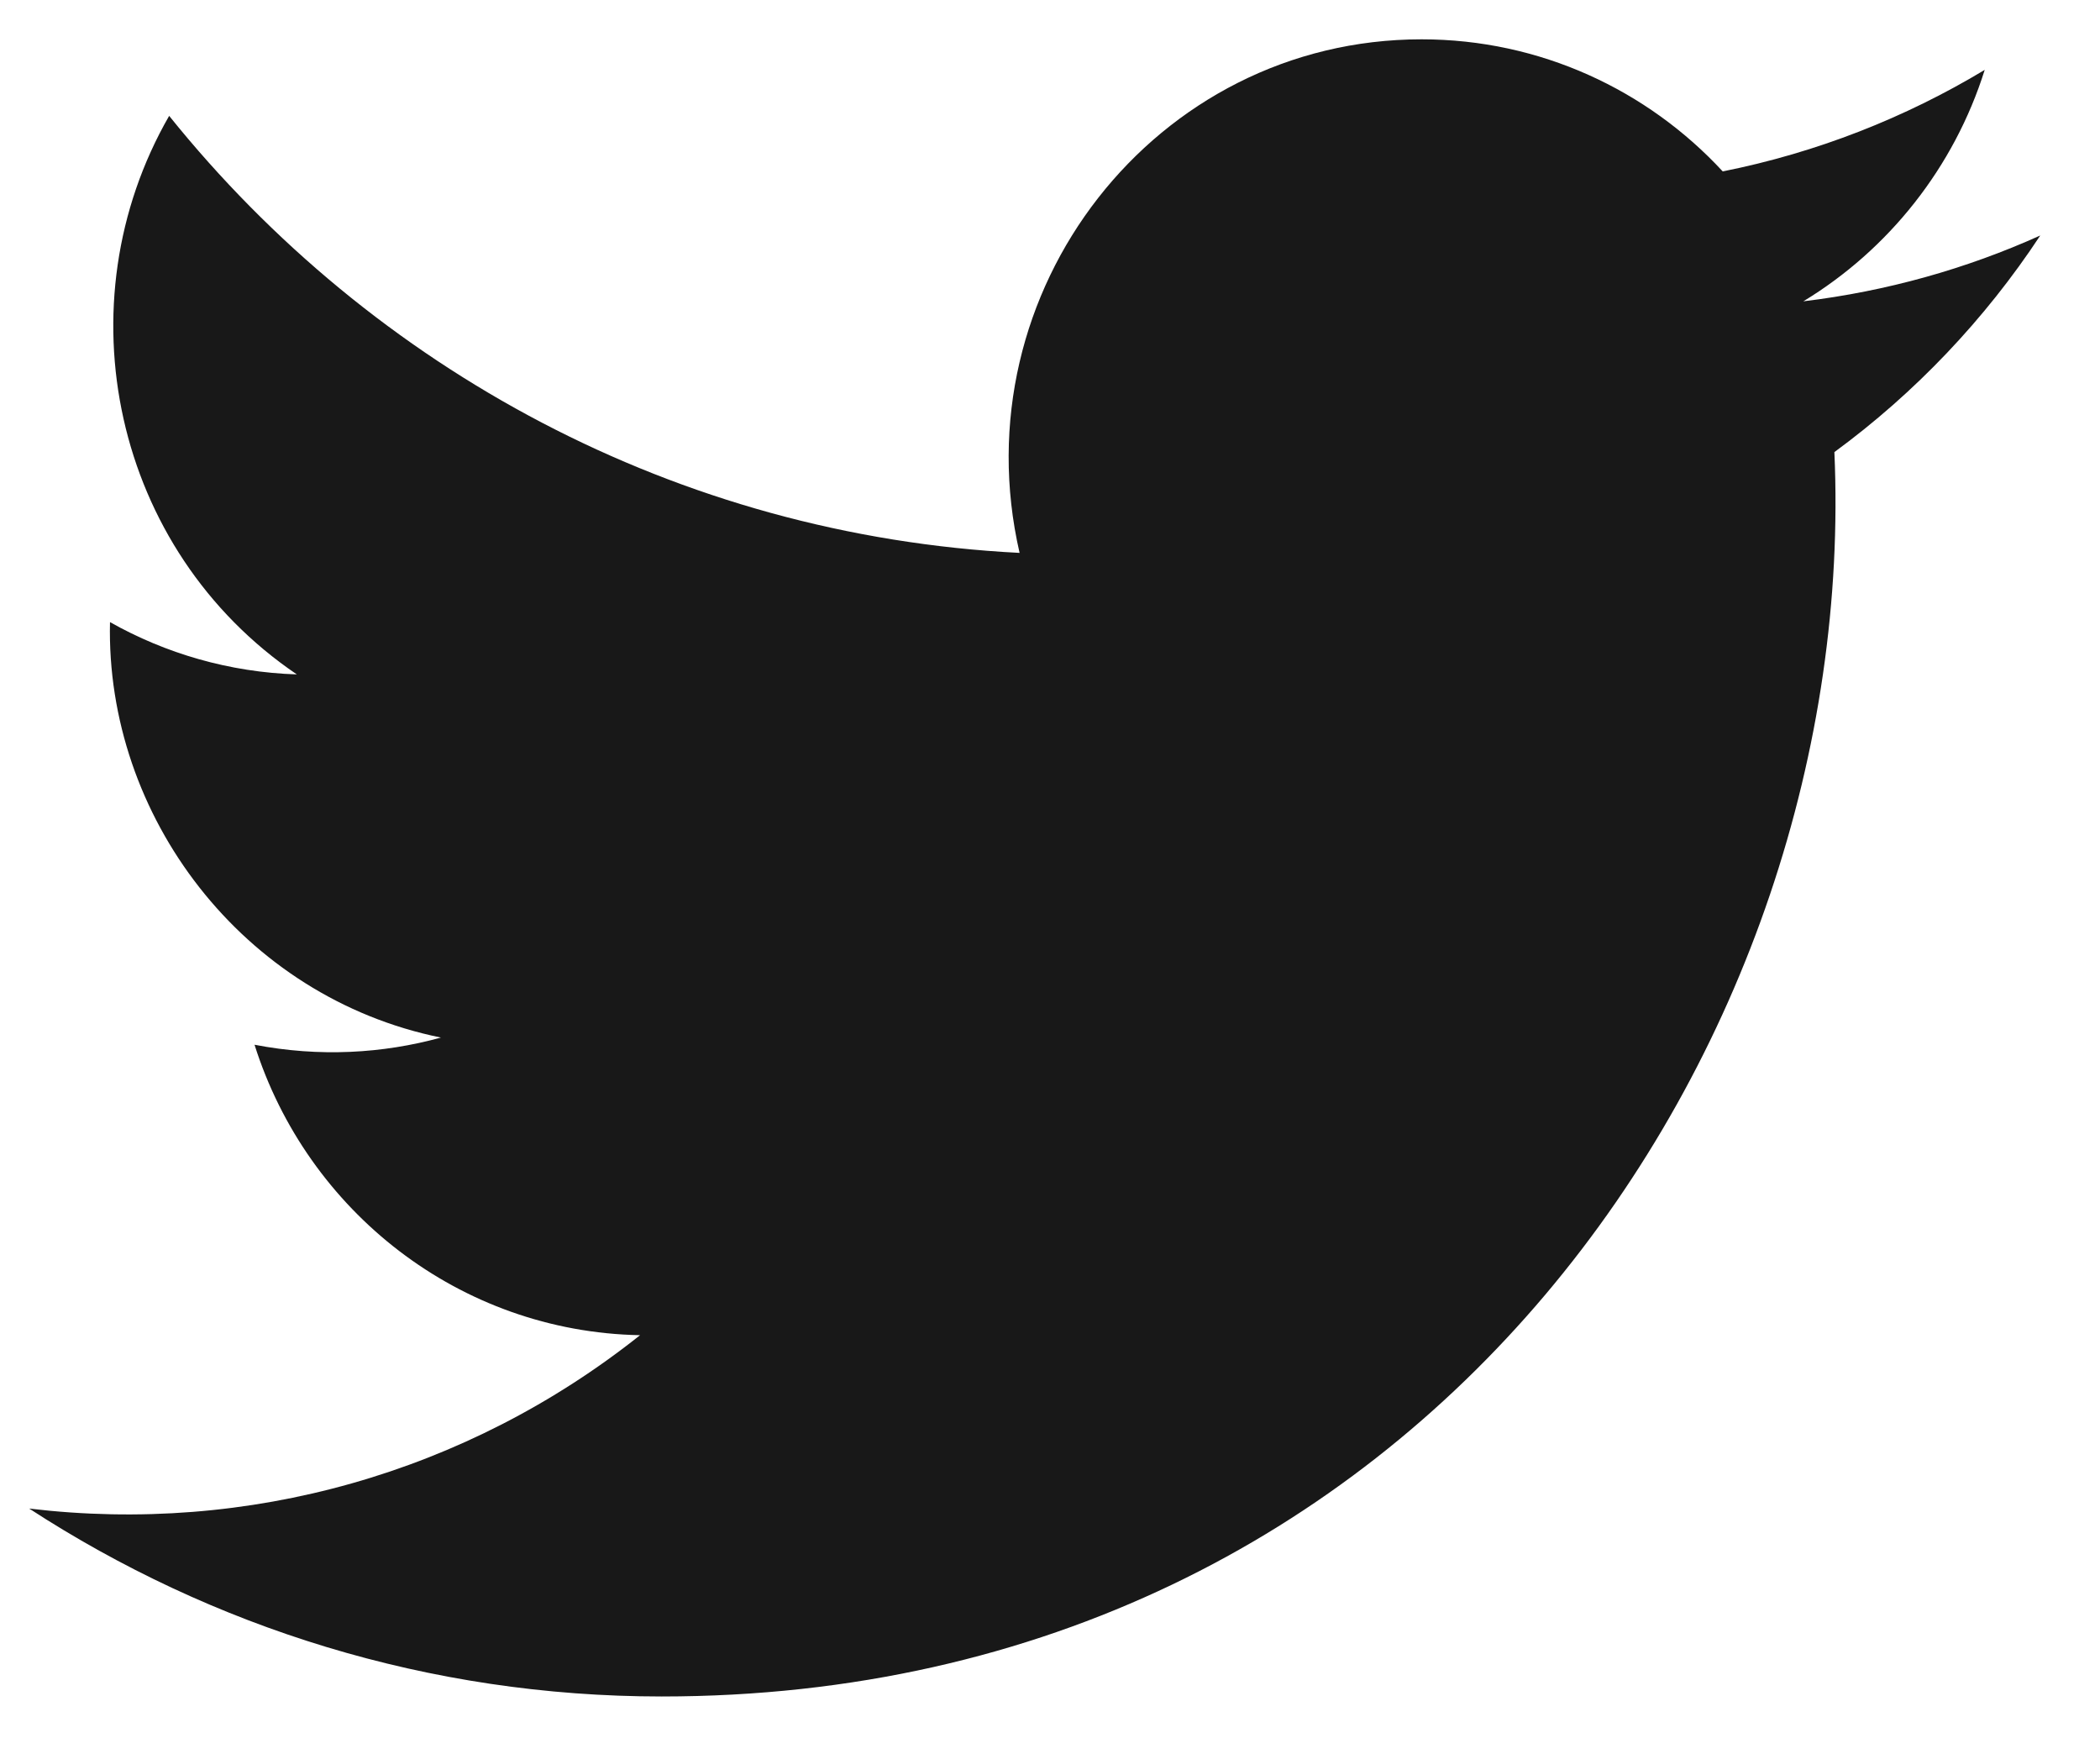 <svg width="29" height="24" viewBox="0 0 29 24" fill="none" xmlns="http://www.w3.org/2000/svg">
<path d="M28.175 3.252C27.154 3.712 26.055 4.022 24.903 4.161C26.08 3.447 26.984 2.314 27.408 0.965C26.308 1.627 25.088 2.108 23.79 2.367C22.752 1.244 21.269 0.543 19.631 0.543C15.952 0.543 13.249 4.023 14.08 7.635C9.345 7.395 5.147 5.095 2.336 1.6C0.843 4.196 1.562 7.593 4.099 9.313C3.166 9.283 2.287 9.024 1.519 8.591C1.457 11.267 3.349 13.771 6.089 14.328C5.287 14.549 4.409 14.6 3.515 14.427C4.24 16.722 6.344 18.391 8.839 18.438C6.443 20.343 3.425 21.193 0.403 20.832C2.924 22.471 5.92 23.427 9.137 23.427C19.716 23.427 25.693 14.368 25.332 6.243C26.445 5.427 27.412 4.41 28.175 3.252Z" fill="#181818"/>
</svg>
